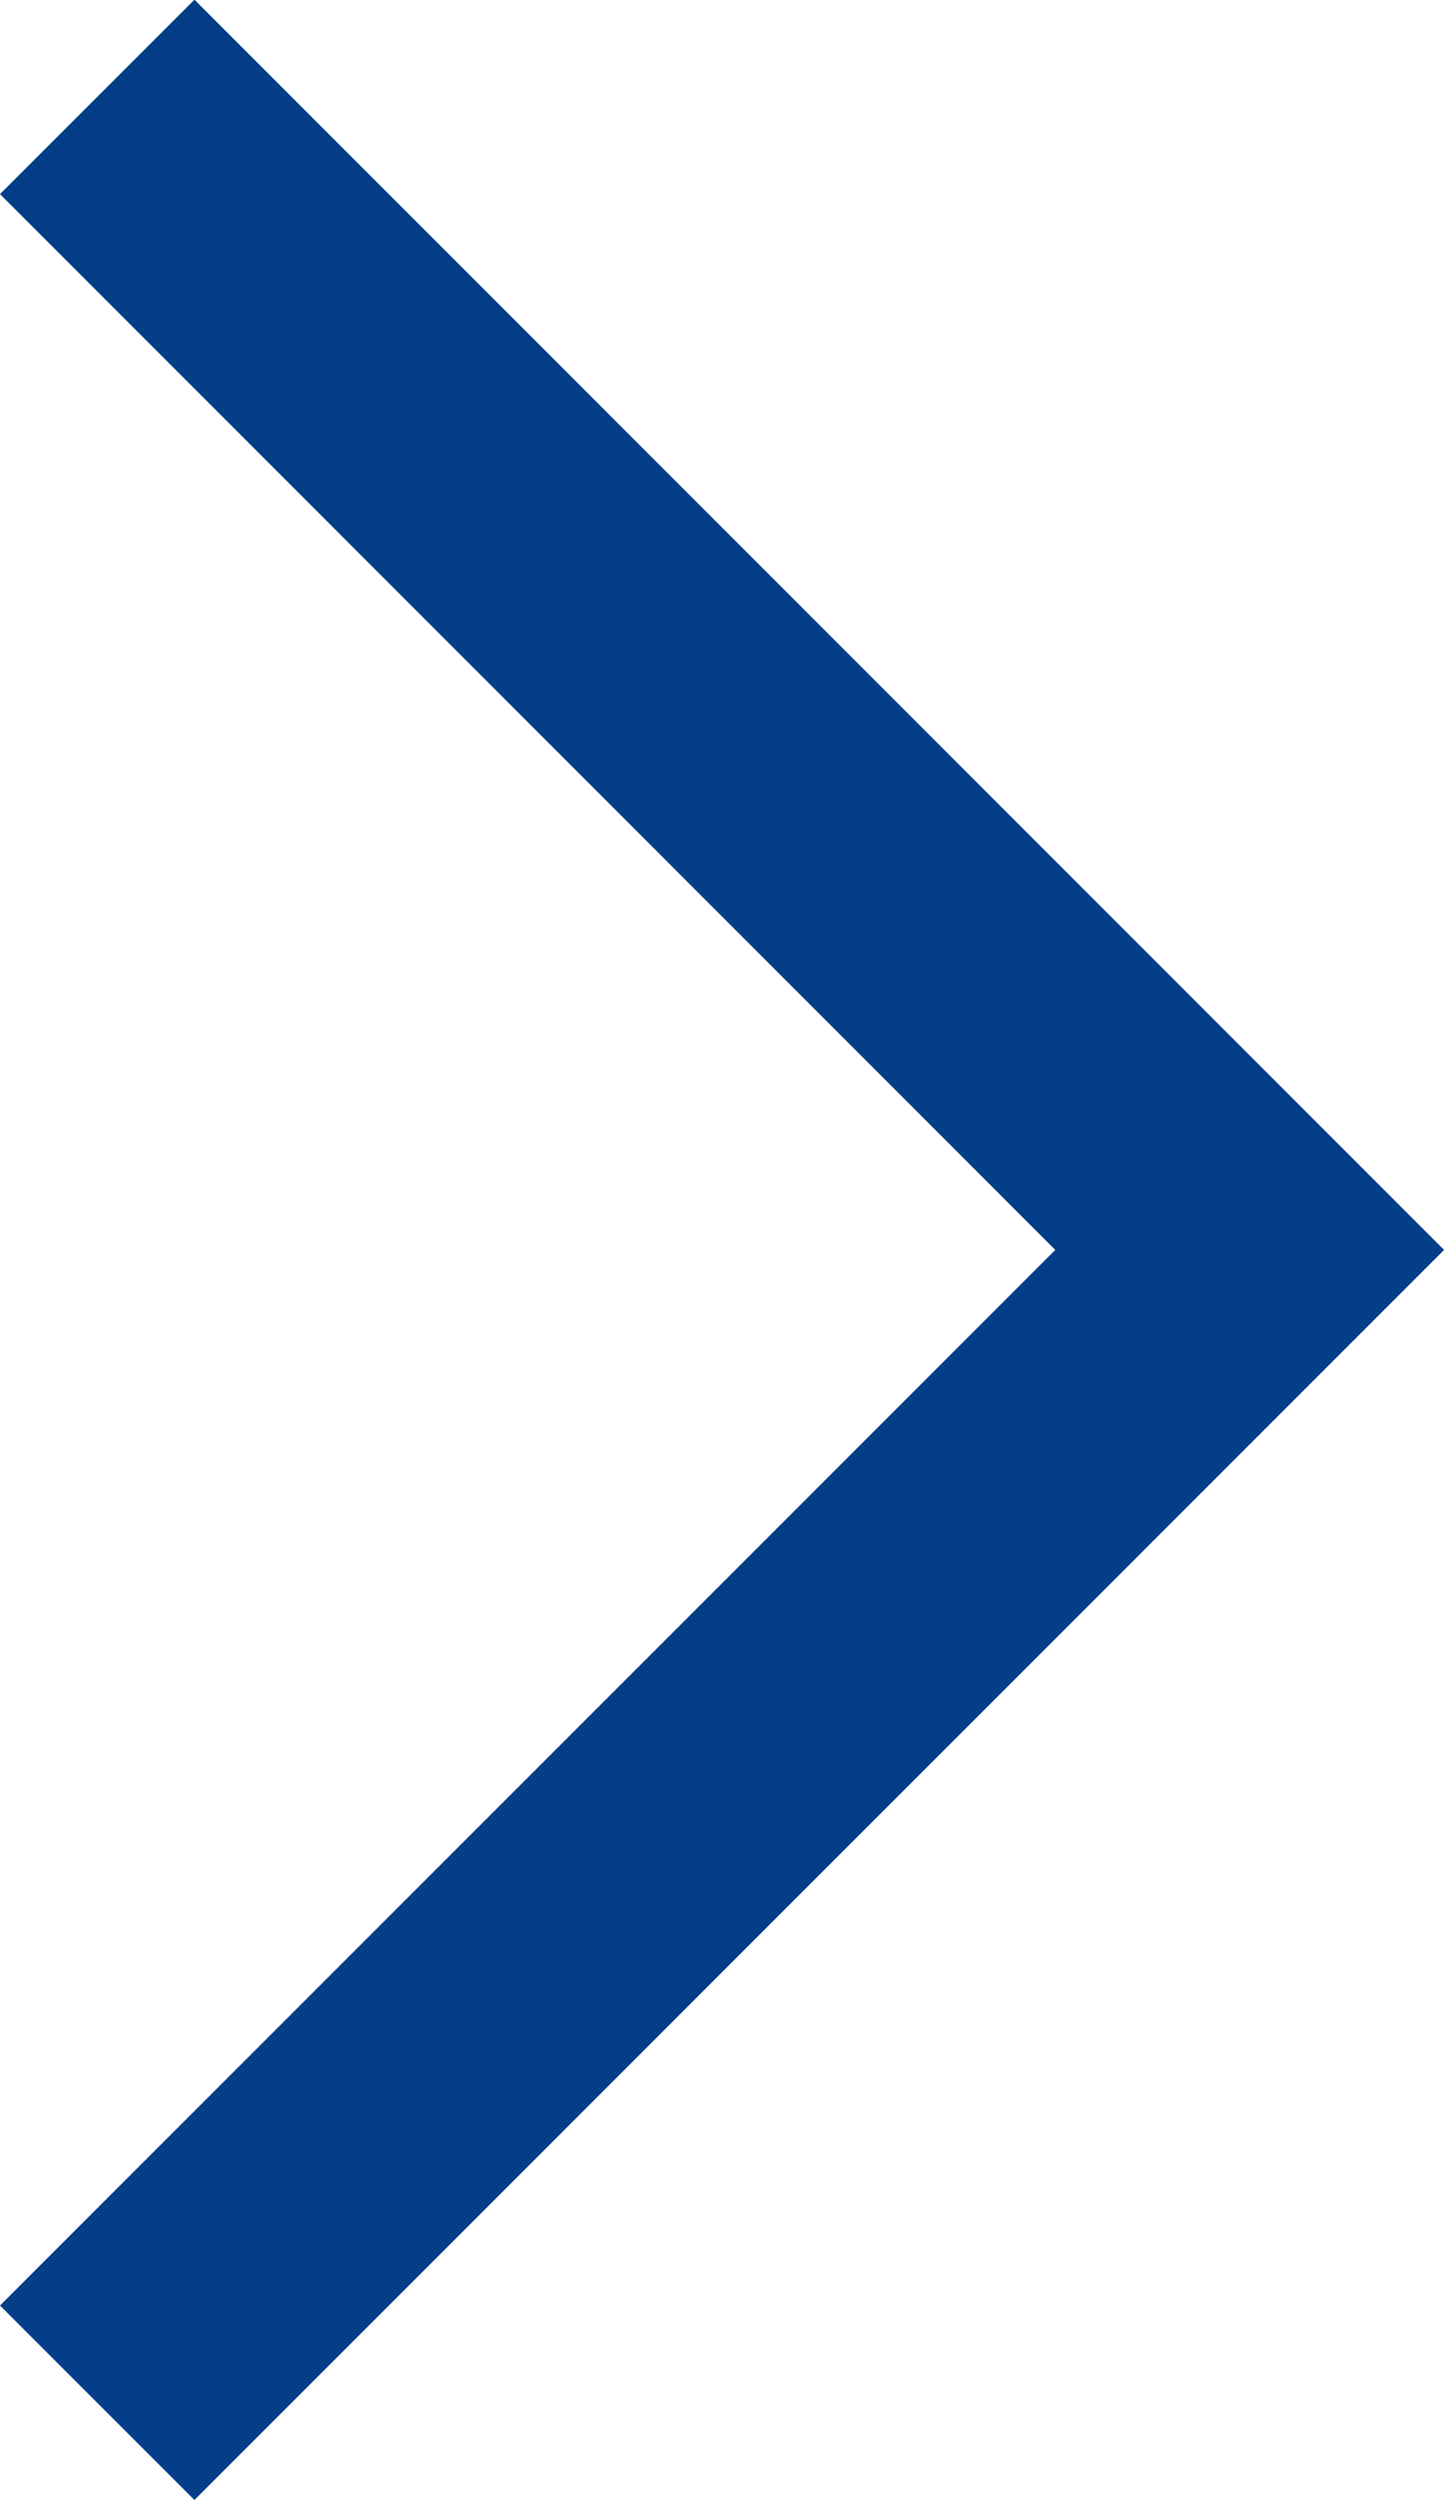 <svg id="图层_1" data-name="图层 1" xmlns="http://www.w3.org/2000/svg" viewBox="0 0 177.49 307.2">
    <defs>
        <style>
            .cls-1 {
                fill: #043e88;
            }
        </style>
    </defs>
    <path class="cls-1" d="M1048.35,540.74,894.75,694.35l-23.9-23.9,129.71-129.71L870.85,411l23.9-23.89Zm0,0"
        transform="translate(-870.85 -387.15)" />
</svg>